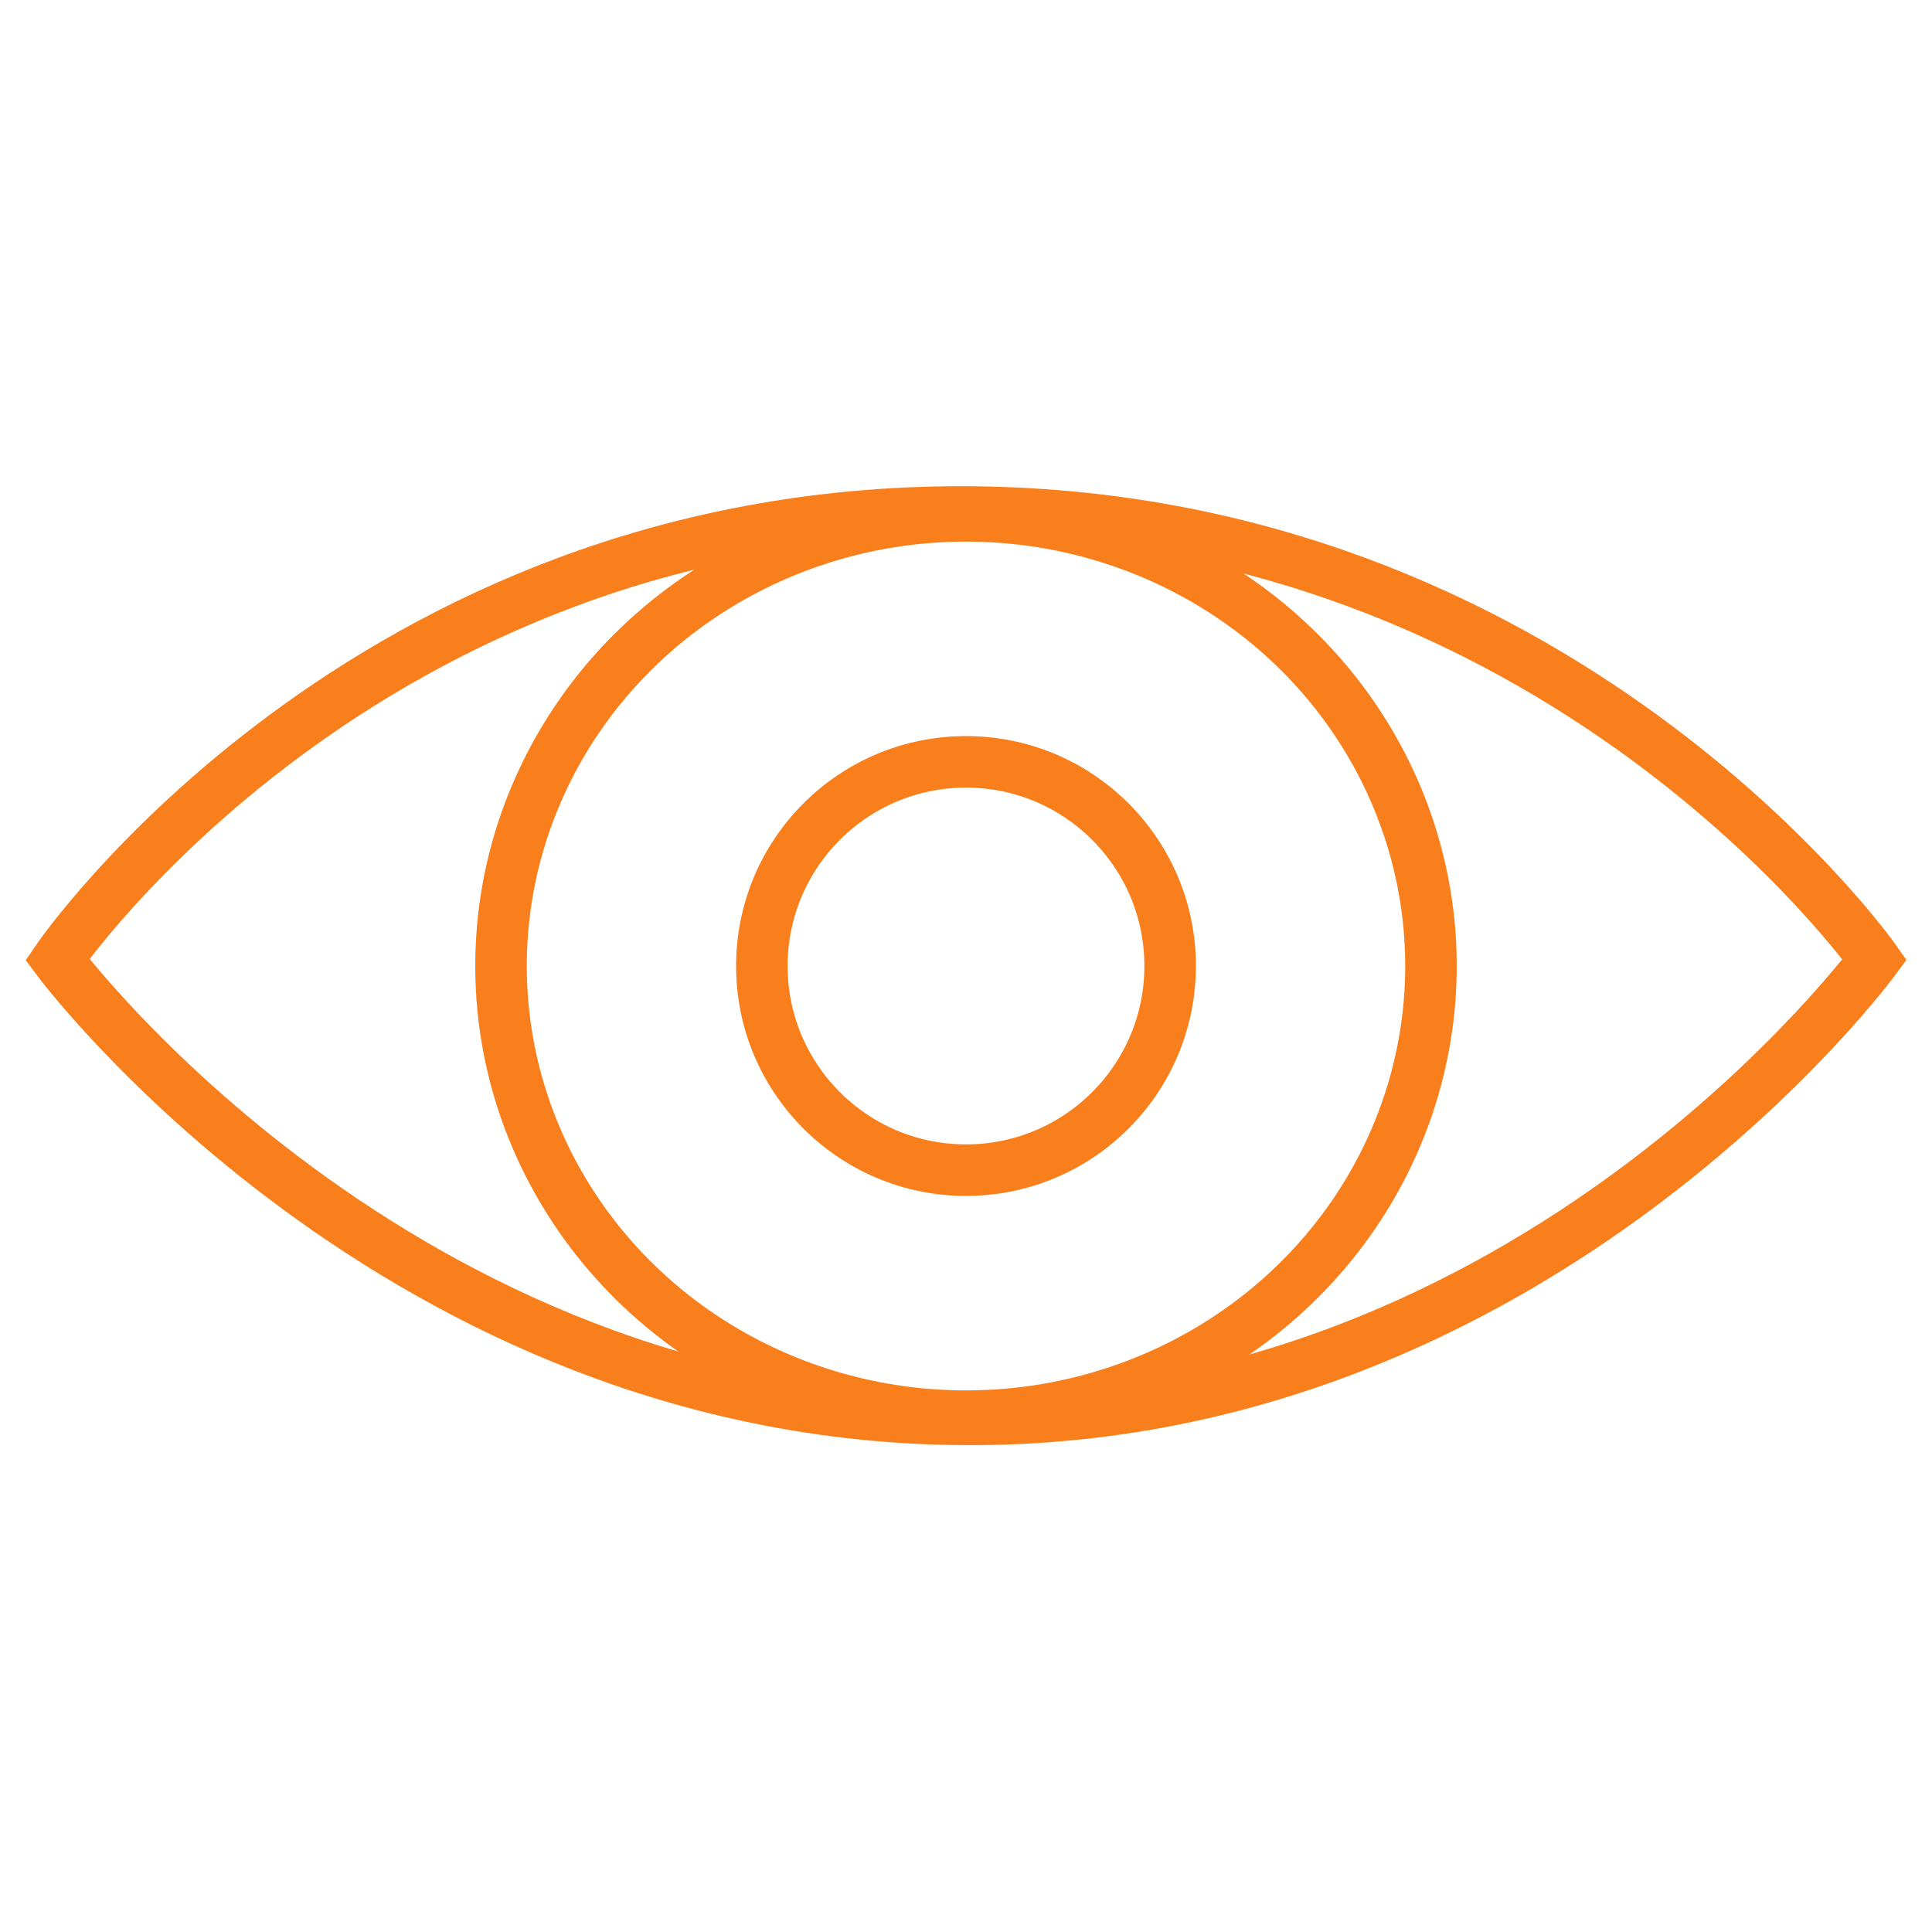 <?xml version="1.0" encoding="utf-8"?>
<!-- Generator: Adobe Illustrator 25.2.3, SVG Export Plug-In . SVG Version: 6.00 Build 0)  -->
<svg version="1.1" id="Layer_1" xmlns="http://www.w3.org/2000/svg" xmlns:xlink="http://www.w3.org/1999/xlink" x="0px" y="0px"
	 viewBox="0 0 300 300" style="enable-background:new 0 0 300 300;" xml:space="preserve">
<style type="text/css">
	.st0{fill:none;stroke:#F87F1C;stroke-width:8;stroke-miterlimit:10;}
</style>
<g>
	<path class="st0" d="M8.9,149c0,0,47.4-69.5,140.3-69.5S291.1,149,291.1,149s-52.7,71.8-141.1,71.4C61.7,220.1,8.9,149,8.9,149z"/>
	<ellipse class="st0" cx="150" cy="150" rx="72.2" ry="69.9"/>
	<circle class="st0" cx="150" cy="150" r="31.7"/>
</g>
</svg>
